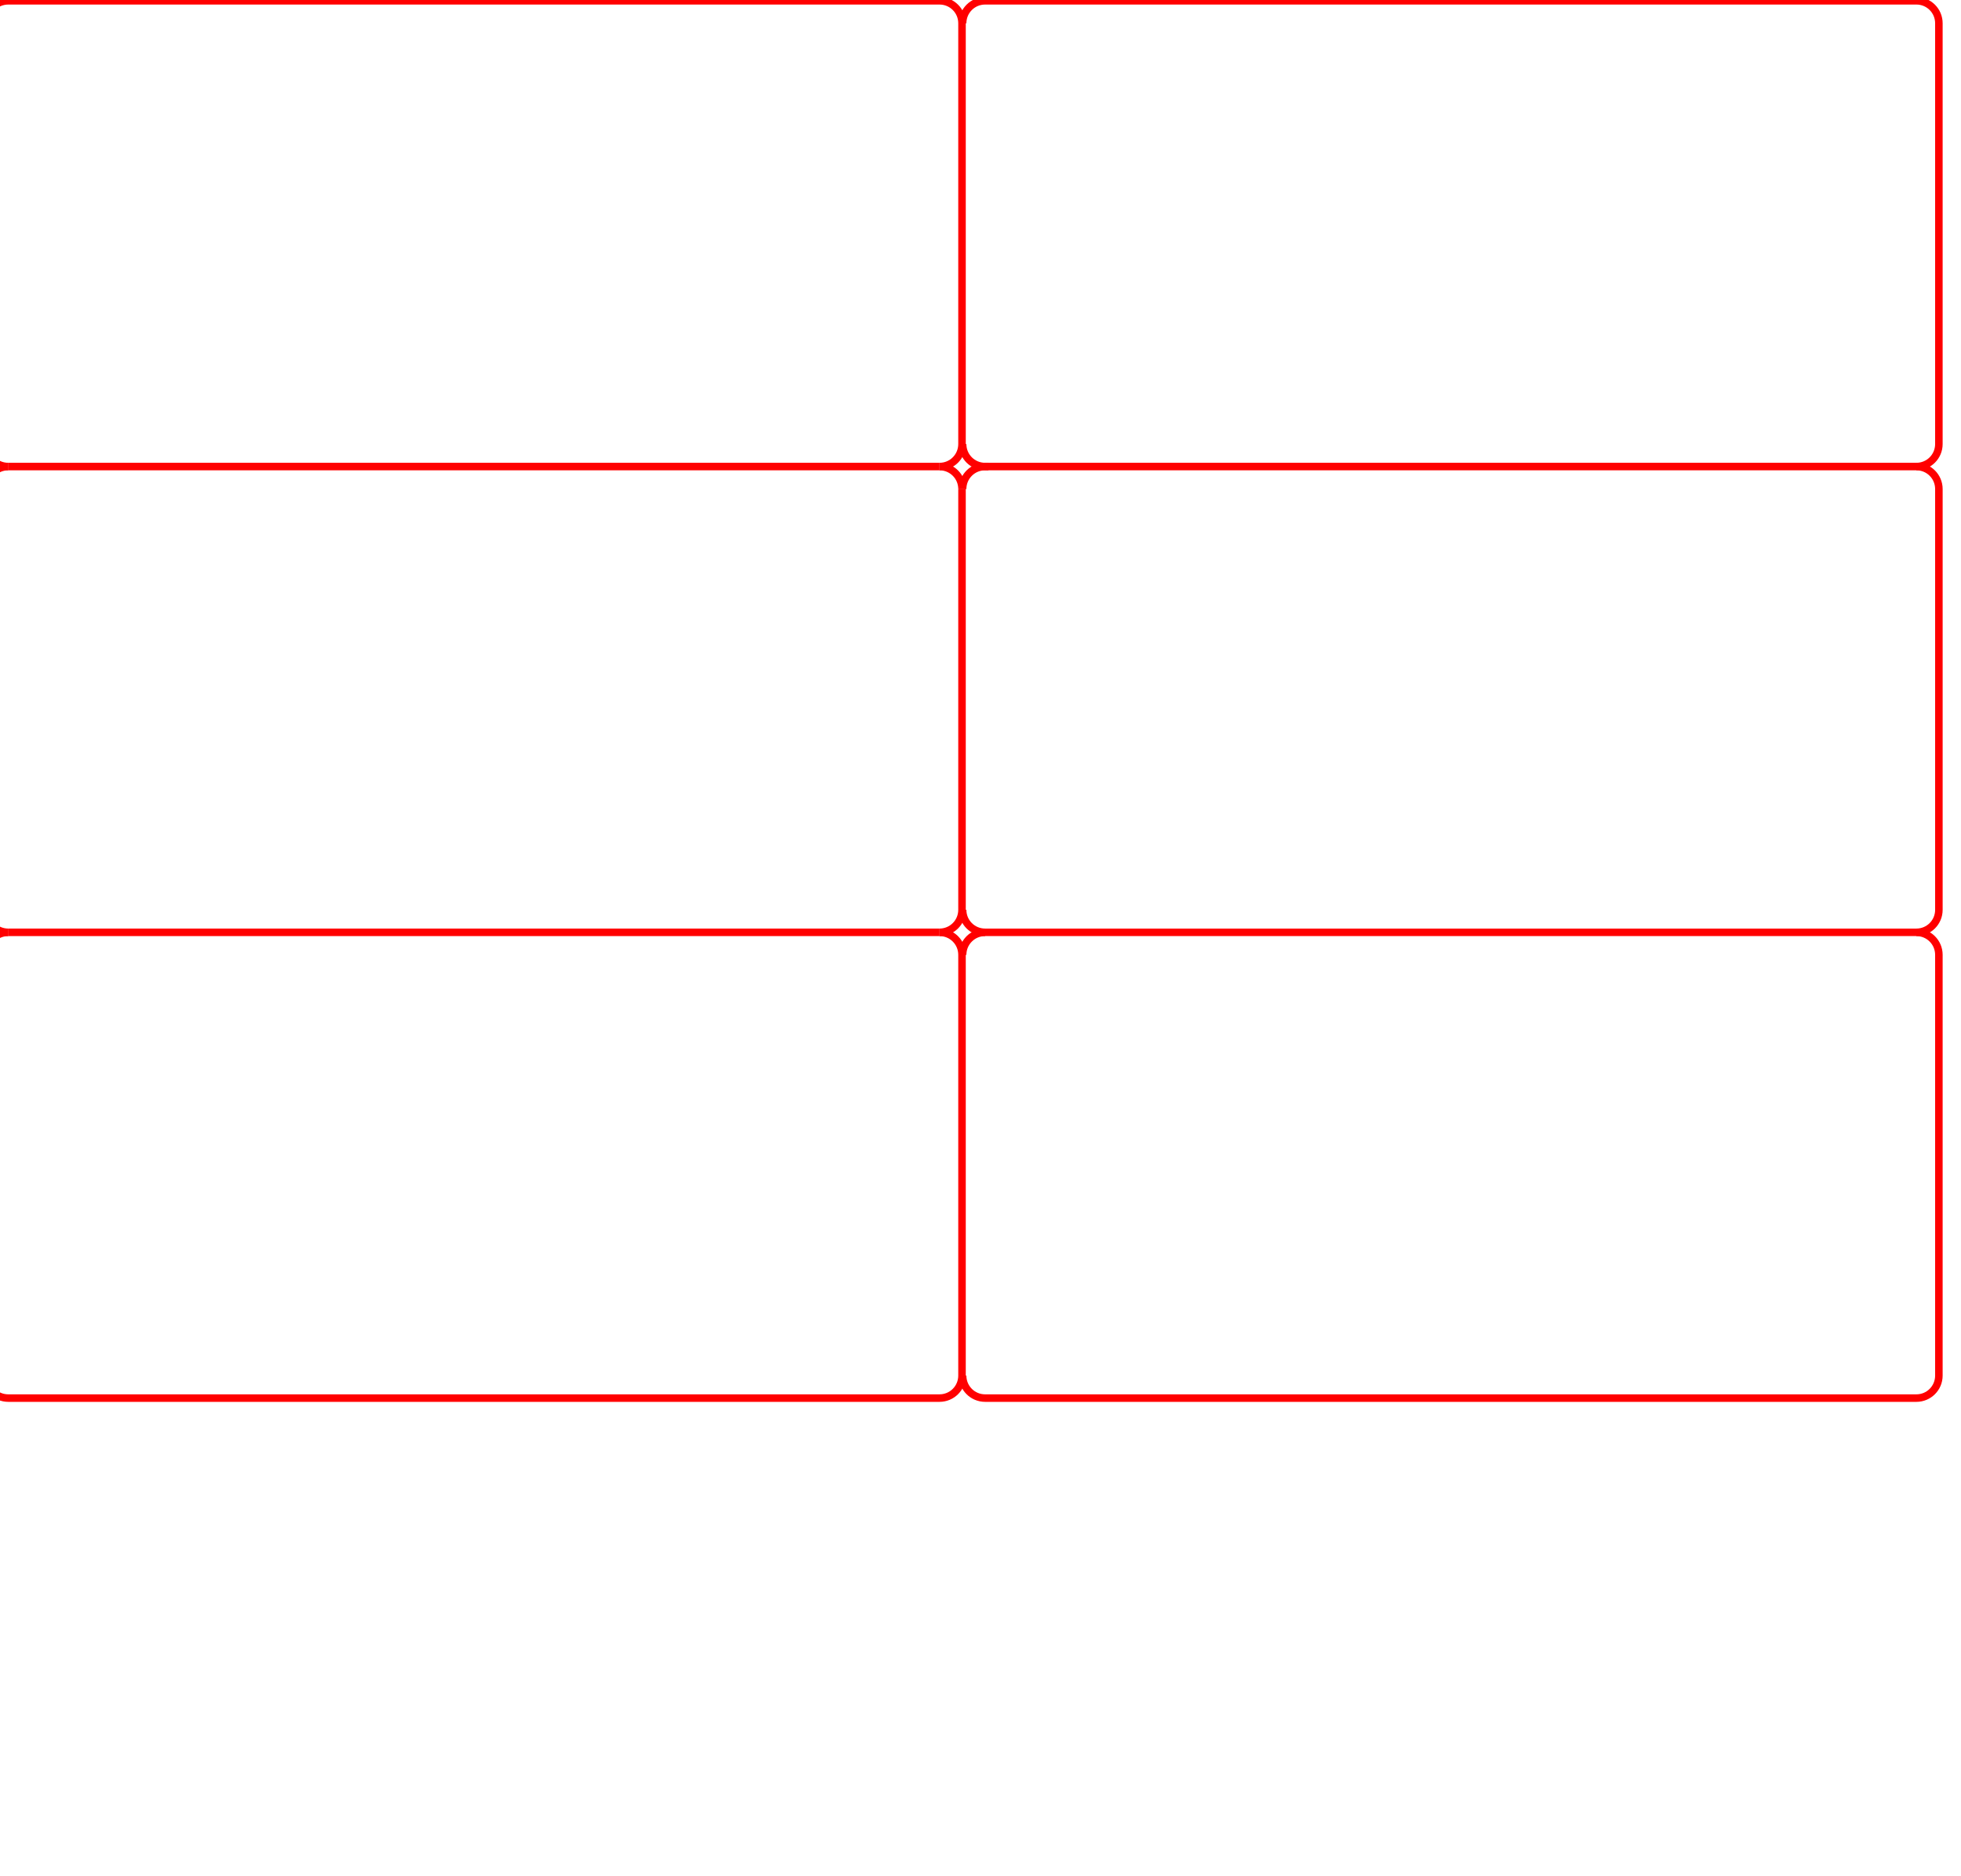 <?xml version="1.0" encoding="utf-8"?>
<!-- Generator: Adobe Illustrator 13.0.0, SVG Export Plug-In . SVG Version: 6.00 Build 14948)  -->
<!DOCTYPE svg PUBLIC "-//W3C//DTD SVG 1.0//EN" "http://www.w3.org/TR/2001/REC-SVG-20010904/DTD/svg10.dtd">
<svg version="1.0"
	 id="svg2" inkscape:output_extension="org.inkscape.output.svg.inkscape" xmlns:inkscape="http://www.inkscape.org/namespaces/inkscape" sodipodi:version="0.32" xmlns:cc="http://creativecommons.org/ns#" xmlns:rdf="http://www.w3.org/1999/02/22-rdf-syntax-ns#" xmlns:dc="http://purl.org/dc/elements/1.1/" xmlns:sodipodi="http://sodipodi.sourceforge.net/DTD/sodipodi-0.dtd" sodipodi:docname="LED_2x4.svg" inkscape:version="0.46" xmlns:svg="http://www.w3.org/2000/svg"
	 xmlns="http://www.w3.org/2000/svg" xmlns:xlink="http://www.w3.org/1999/xlink" x="0px" y="0px" width="782.469px"
	 height="748.518px" viewBox="0 0 782.469 748.518" enable-background="new 0 0 782.469 748.518" xml:space="preserve">
<defs>
	
	
		<inkscape:perspective  id="perspective35" inkscape:vp_z="567.81738 : 410.56467 : 1" inkscape:vp_y="0 : 1000 : 0" inkscape:persp3d-origin="283.90869 : 273.70978 : 1" sodipodi:type="inkscape:persp3d" inkscape:vp_x="0 : 410.56467 : 1">
		</inkscape:perspective>
	<inkscape:path-effect  effect="spiro" id="path-effect3941" is_visible="true"></inkscape:path-effect>
	<inkscape:path-effect  effect="spiro" id="path-effect3941-2" is_visible="true"></inkscape:path-effect>
	<inkscape:path-effect  effect="spiro" id="path-effect3941-1" is_visible="true"></inkscape:path-effect>
	<inkscape:path-effect  effect="spiro" id="path-effect3941-2-1" is_visible="true"></inkscape:path-effect>
	<inkscape:path-effect  effect="spiro" id="path-effect3941-1-7" is_visible="true"></inkscape:path-effect>
	<inkscape:path-effect  effect="spiro" id="path-effect3941-2-1-2" is_visible="true"></inkscape:path-effect>
	<inkscape:path-effect  effect="spiro" id="path-effect23631" is_visible="true"></inkscape:path-effect>
	<inkscape:path-effect  effect="spiro" id="path-effect23629" is_visible="true"></inkscape:path-effect>
	
		<inkscape:perspective  id="perspective37" inkscape:vp_z="744.09448 : 526.18109 : 1" inkscape:vp_y="0 : 1000 : 0" inkscape:persp3d-origin="372.04724 : 350.78739 : 1" sodipodi:type="inkscape:persp3d" inkscape:vp_x="0 : 526.18109 : 1">
		</inkscape:perspective>
</defs>
<sodipodi:namedview  units="cm" id="namedview4" inkscape:window-maximized="1" borderopacity="1" pagecolor="#ffffff" bordercolor="#666666" objecttolerance="10" guidetolerance="10" inkscape:pageopacity="0" inkscape:pageshadow="2" inkscape:zoom="0.5" fit-margin-bottom="0.2" fit-margin-right="0.2" fit-margin-top="0.2" fit-margin-left="0.2" inkscape:current-layer="g8680" inkscape:window-y="0" inkscape:window-x="4" inkscape:cy="498.57664" inkscape:cx="222.4204" gridtolerance="10" showgrid="false" inkscape:window-width="1280" inkscape:window-height="778">
	</sodipodi:namedview>
<g id="g3970">
</g>
<g id="Default" transform="matrix(2.757182e-2,0,0,-2.757182e-2,-213.253,575.995)">
	<desc  id="desc32263">Master slide</desc>
</g>
<g>
	<g>
		<path id="rect8807_7_" fill="none" stroke="#FF0000" stroke-width="3" d="M374.878,186.19c4.975,0,8.979-4.005,8.979-8.979V9.292
			c0-4.975-4.006-8.979-8.979-8.979H3.292c-4.975,0-8.98,4.005-8.98,8.979v167.919c0,4.975,4.005,8.979,8.98,8.979"/>
	</g>
	<g>
		<path id="rect8807_9_" fill="none" stroke="#FF0000" stroke-width="3" d="M383.858,195.17c0-4.975-4.007-8.979-8.98-8.979"/>
		<path id="rect8807_28_" fill="none" stroke="#FF0000" stroke-width="3" d="M374.877,372.068c4.975,0,8.98-4.005,8.98-8.979V195.17
			"/>
		<path id="rect8807_15_" fill="none" stroke="#FF0000" stroke-width="3" d="M3.292,186.19c-4.975,0-8.98,4.005-8.98,8.979v167.919
			c0,4.975,4.005,8.979,8.98,8.979"/>
		<path id="rect8807_1_" fill="none" stroke="#FF0000" stroke-width="3" d="M374.877,186.19H3.292"/>
	</g>
	<g>
		<path id="rect8807_18_" fill="none" stroke="#FF0000" stroke-width="3" d="M3.292,372.068c-4.975,0-8.98,4.005-8.98,8.979v167.919
			c0,4.976,4.005,8.979,8.98,8.979h371.585c4.975,0,8.98-4.005,8.98-8.979V381.048c0-4.975-4.007-8.979-8.98-8.979"/>
		<path id="rect8807_3_" fill="none" stroke="#FF0000" stroke-width="3" d="M374.877,372.068H3.292"/>
	</g>
	<g>
		<path id="rect8807_16_" fill="none" stroke="#FF0000" stroke-width="3" d="M374.878,557.947"/>
		<path id="rect8807_31_" fill="none" stroke="#FF0000" stroke-width="3" d="M3.292,557.946"/>
		<path id="rect8807_5_" fill="none" stroke="#FF0000" stroke-width="3" d="M374.877,557.946"/>
	</g>
</g>
<g>
	<g>
		<path id="rect8807_8_" fill="none" stroke="#FF0000" stroke-width="3" d="M384.101,177.211c0,4.975,4.005,8.979,8.979,8.979
			h371.585c4.975,0,8.979-4.005,8.979-8.979V9.292c0-4.975-4.006-8.979-8.979-8.979H393.081c-4.976,0-8.979,4.005-8.979,8.979"/>
		<path id="rect8807_24_" fill="none" stroke="#FF0000" stroke-width="3" d="M384.101,177.211"/>
		<path id="rect8807_23_" fill="none" stroke="#FF0000" stroke-width="3" d="M384.101,9.292"/>
	</g>
	<g>
		<path id="rect8807_14_" fill="none" stroke="#FF0000" stroke-width="3" d="M394.405,186.19h-1.324"/>
		<path id="rect8807_26_" fill="none" stroke="#FF0000" stroke-width="3" d="M394.405,186.19"/>
		<path id="rect8807_25_" fill="none" stroke="#FF0000" stroke-width="3" d="M764.666,186.19"/>
		<path id="rect8807_11_" fill="none" stroke="#FF0000" stroke-width="3" d="M393.081,372.068h371.585
			c4.975,0,8.98-4.004,8.98-8.979V195.17c0-4.975-4.007-8.979-8.98-8.979"/>
		<path id="rect8807_10_" fill="none" stroke="#FF0000" stroke-width="3" d="M384.101,363.089c0,4.975,4.005,8.979,8.979,8.979"/>
		<path id="rect8807_27_" fill="none" stroke="#FF0000" stroke-width="3" d="M384.101,363.089"/>
		<path id="rect8807_20_" fill="none" stroke="#FF0000" stroke-width="3" d="M384.101,195.17"/>
		<path id="rect8807_6_" fill="none" stroke="#FF0000" stroke-width="3" d="M393.081,186.19c-4.976,0-8.979,4.005-8.979,8.979"/>
	</g>
	<g>
		<path id="rect8807_29_" fill="none" stroke="#FF0000" stroke-width="3" d="M393.081,372.068c-4.976,0-8.979,4.006-8.979,8.98"/>
		<path id="rect8807_19_" fill="none" stroke="#FF0000" stroke-width="3" d="M764.666,372.068"/>
		<path id="rect8807_12_" fill="none" stroke="#FF0000" stroke-width="3" d="M384.101,548.967c0,4.976,4.005,8.98,8.979,8.98
			h371.585c4.975,0,8.979-4.006,8.979-8.98V381.049c0-4.975-4.006-8.98-8.979-8.98"/>
		<path id="rect8807_30_" fill="none" stroke="#FF0000" stroke-width="3" d="M384.101,548.967"/>
		<path id="rect8807_21_" fill="none" stroke="#FF0000" stroke-width="3" d="M384.101,381.049"/>
	</g>
	<g>
		<path id="rect8807_32_" fill="none" stroke="#FF0000" stroke-width="3" d="M393.081,557.947"/>
		<path id="rect8807_2_" fill="none" stroke="#FF0000" stroke-width="3" d="M764.666,557.947"/>
		<path id="rect8807_4_" fill="none" stroke="#FF0000" stroke-width="3" d="M393.081,557.947"/>
	</g>
</g>
</svg>
